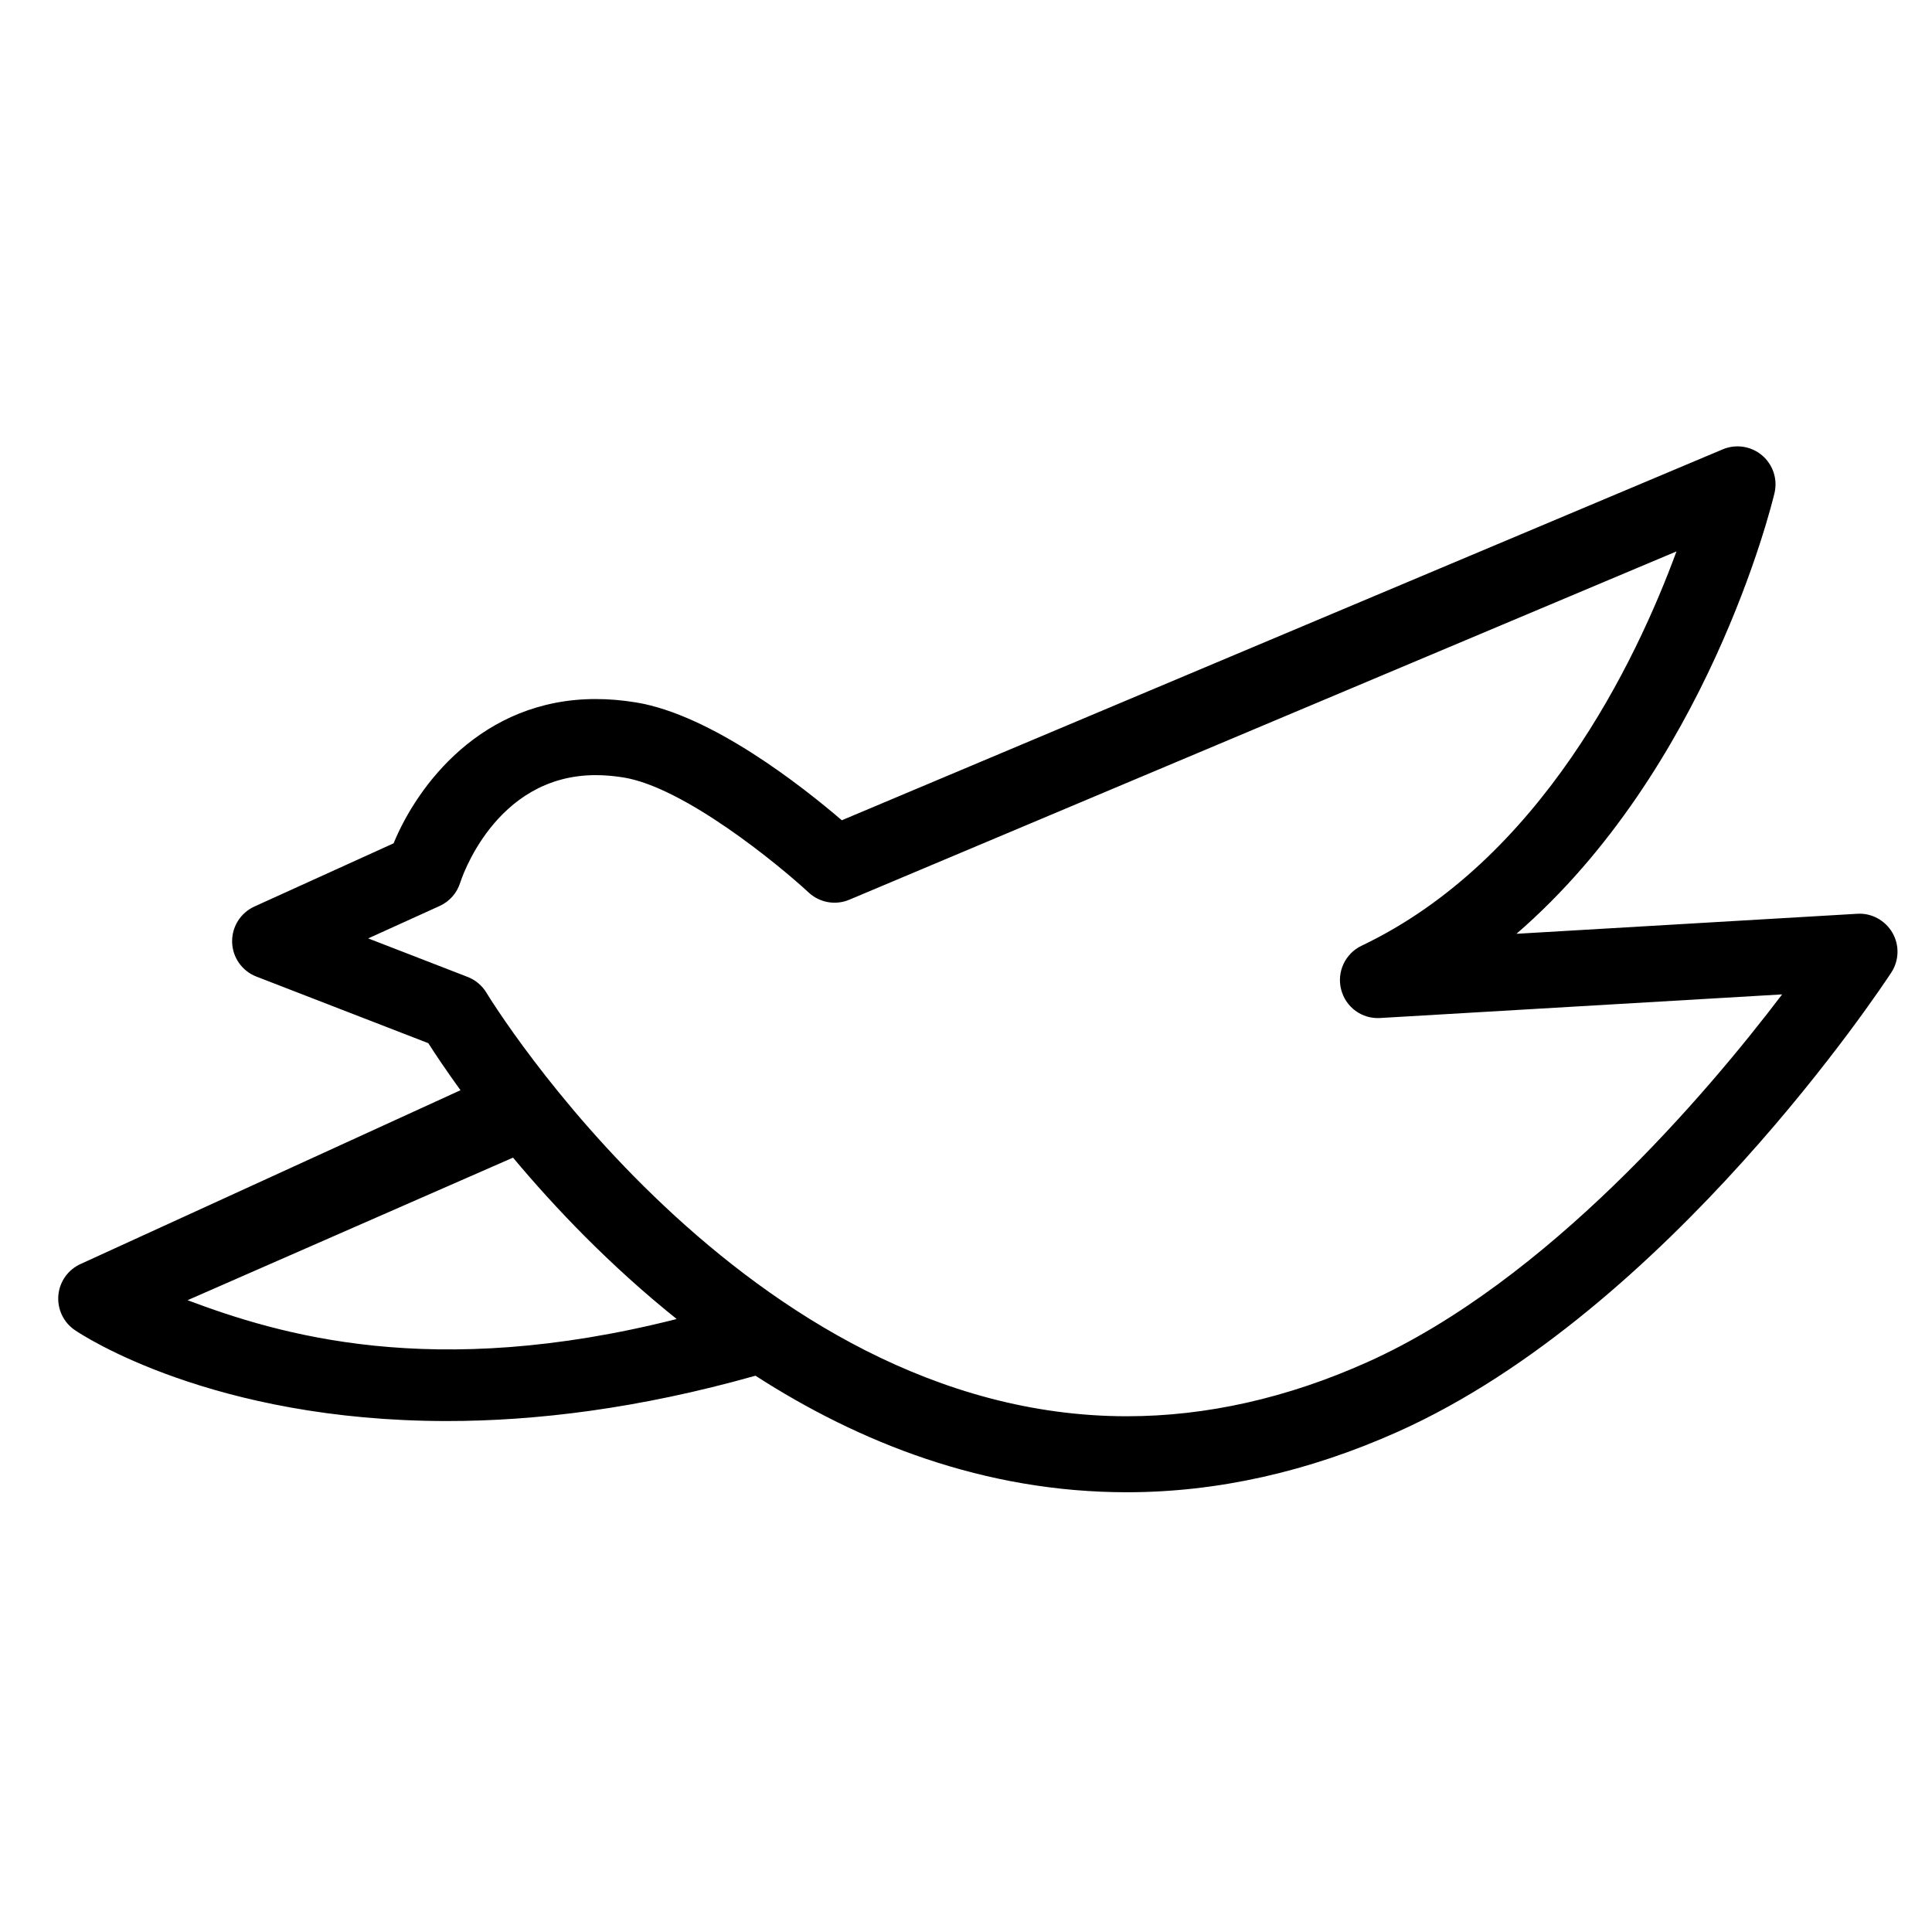 <?xml version="1.0" encoding="UTF-8"?>
<!-- Uploaded to: SVG Repo, www.svgrepo.com, Generator: SVG Repo Mixer Tools -->
<svg fill="#000000" width="800px" height="800px" version="1.1" viewBox="144 144 512 512" xmlns="http://www.w3.org/2000/svg">
 <path d="m645.5 391.17c-1.91-3.293-5.566-5.262-9.309-5.008l-90.316 5.305c50.402-43.57 67.547-113.27 68.379-116.77 0.883-3.691-0.387-7.566-3.285-10.02-2.898-2.453-6.934-3.062-10.422-1.598l-233.46 98.301c-10.43-8.949-34.543-27.973-54.562-31.234-3.621-0.594-7.211-0.891-10.664-0.891-30.219 0-47.273 22.934-53.555 38.234l-36.883 16.75c-3.688 1.676-6.019 5.406-5.906 9.457 0.109 4.055 2.644 7.648 6.43 9.109l45.555 17.648c1.727 2.711 4.621 7.059 8.531 12.469l-100.58 46.008c-3.356 1.473-5.648 4.648-5.984 8.297-0.336 3.648 1.328 7.195 4.359 9.262 2.004 1.367 36.406 24.102 98.629 24.102 23.391 0 50.73-3.25 81.742-12.012 27.473 17.695 60.602 30.883 98.438 30.883 23.906 0 48.094-5.41 71.898-16.078 71.527-32.066 128.3-118.02 130.68-121.66 2.082-3.18 2.191-7.266 0.281-10.559zm-451.8 97.398 86.258-37.785c11.035 13.199 25.625 28.555 43.371 42.77-64.949 16.469-105.57 4.035-129.63-4.984zm312.6 16.438c-21.191 9.5-42.602 14.316-63.652 14.316-101.27 0-169.04-111.09-169.72-112.21-1.152-1.918-2.91-3.41-5.004-4.219l-26.344-10.207 18.93-8.594c2.637-1.195 4.629-3.473 5.473-6.242 0.09-0.281 8.957-28.434 35.887-28.434 2.371 0 4.871 0.211 7.422 0.629 16.008 2.613 40.82 22.898 49.027 30.492 2.902 2.691 7.113 3.43 10.758 1.895l219.21-92.305c-10.68 29.055-35.852 81.805-83.449 104.5-4.352 2.074-6.621 6.938-5.422 11.602 1.195 4.672 5.5 7.859 10.348 7.551l106.52-6.258c-19.914 26.219-62.16 76.047-109.98 97.484z"/>
</svg>